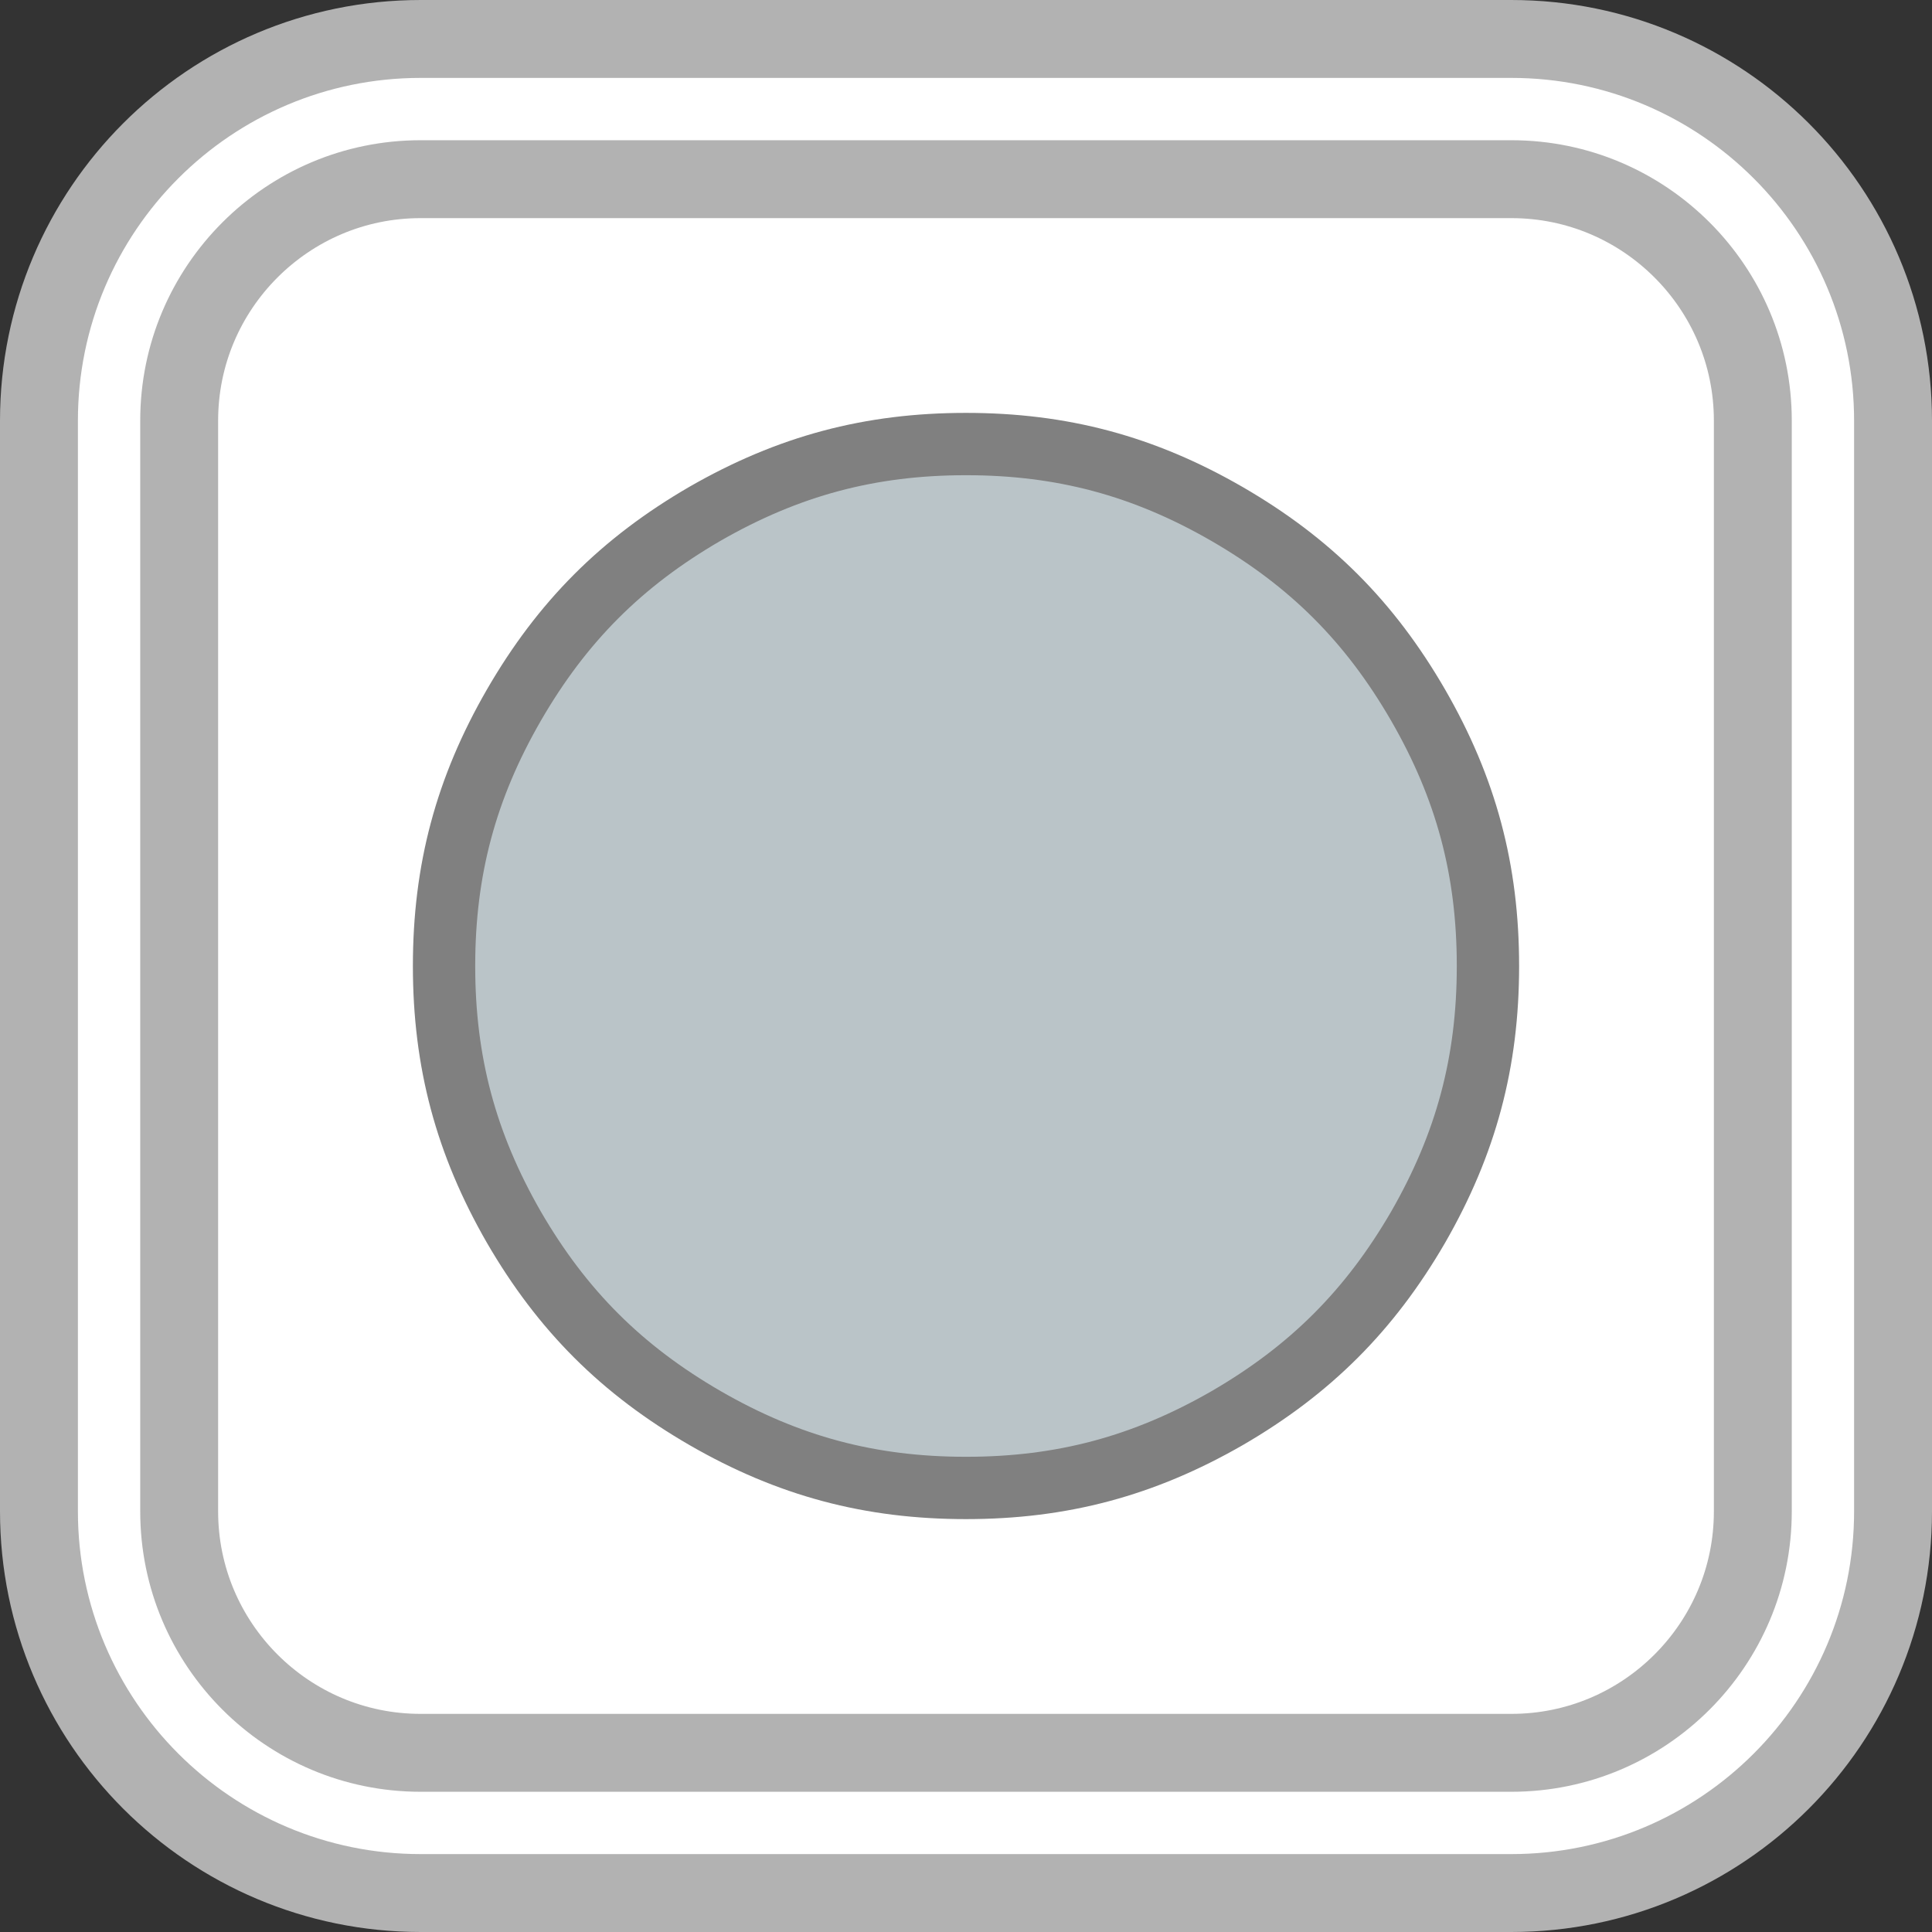 <?xml version="1.0" encoding="UTF-8"?>

<svg version="1.2" baseProfile="tiny" width="62mm" height="62mm" viewBox="3250 18050 6200 6200" preserveAspectRatio="xMidYMid" fill-rule="evenodd" stroke-width="28.222" stroke-linejoin="round" xmlns="http://www.w3.org/2000/svg" xmlns:xlink="http://www.w3.org/1999/xlink" xml:space="preserve">
 <rect x="3250" y="18050" width="6200" height="6200" fill="#333333" stroke="none"/>
 <g visibility="visible" id="Slide_1">
  <g>
   <rect fill="none" stroke="none" x="3300" y="18100" width="6101" height="6101"/>
  </g>
  <g>
   <path fill="rgb(255,255,255)" stroke="none" d="M 6350,23900 L 8100,23900 C 8652,23900 9100,23452 9100,22900 L 9100,19400 C 9100,18848 8652,18400 8100,18400 L 4600,18400 C 4048,18400 3600,18848 3600,19400 L 3600,22900 C 3600,23452 4048,23900 4600,23900 L 6350,23900 Z"/>
   <path fill="none" stroke="rgb(178,178,178)" id="Drawing_2_0" stroke-width="700" stroke-linejoin="round" d="M 6350,23900 L 8100,23900 C 8652,23900 9100,23452 9100,22900 L 9100,19400 C 9100,18848 8652,18400 8100,18400 L 4600,18400 C 4048,18400 3600,18848 3600,19400 L 3600,22900 C 3600,23452 4048,23900 4600,23900 L 6350,23900 Z"/>
  </g>
  <g>
   <path fill="none" stroke="rgb(255,255,255)" id="Drawing_3_0" stroke-width="200" stroke-linejoin="round" d="M 6350,23900 L 8100,23900 C 8652,23900 9100,23452 9100,22900 L 9100,19400 C 9100,18848 8652,18400 8100,18400 L 4600,18400 C 4048,18400 3600,18848 3600,19400 L 3600,22900 C 3600,23452 4048,23900 4600,23900 L 6350,23900 Z"/>
  </g>
  <g>
   <path fill="rgb(186,196,200)" stroke="none" d="M 6350,22825 C 6042,22825 5780,22755 5513,22601 5245,22446 5054,22255 4899,21988 4745,21720 4675,21458 4675,21150 4675,20842 4745,20580 4899,20313 5054,20045 5245,19854 5512,19699 5780,19545 6042,19475 6350,19475 6658,19475 6920,19545 7187,19699 7455,19854 7646,20045 7801,20313 7955,20580 8025,20842 8025,21150 8025,21458 7955,21720 7801,21988 7646,22255 7455,22446 7188,22601 6920,22755 6658,22825 6350,22825 L 6350,22825 Z"/>
   <path fill="none" stroke="rgb(128,128,128)" id="Drawing_4_0" stroke-width="200" stroke-linejoin="round" d="M 6350,22825 C 6042,22825 5780,22755 5513,22601 5245,22446 5054,22255 4899,21988 4745,21720 4675,21458 4675,21150 4675,20842 4745,20580 4899,20313 5054,20045 5245,19854 5512,19699 5780,19545 6042,19475 6350,19475 6658,19475 6920,19545 7187,19699 7455,19854 7646,20045 7801,20313 7955,20580 8025,20842 8025,21150 8025,21458 7955,21720 7801,21988 7646,22255 7455,22446 7188,22601 6920,22755 6658,22825 6350,22825 L 6350,22825 Z"/>
  </g>
 </g>
</svg>